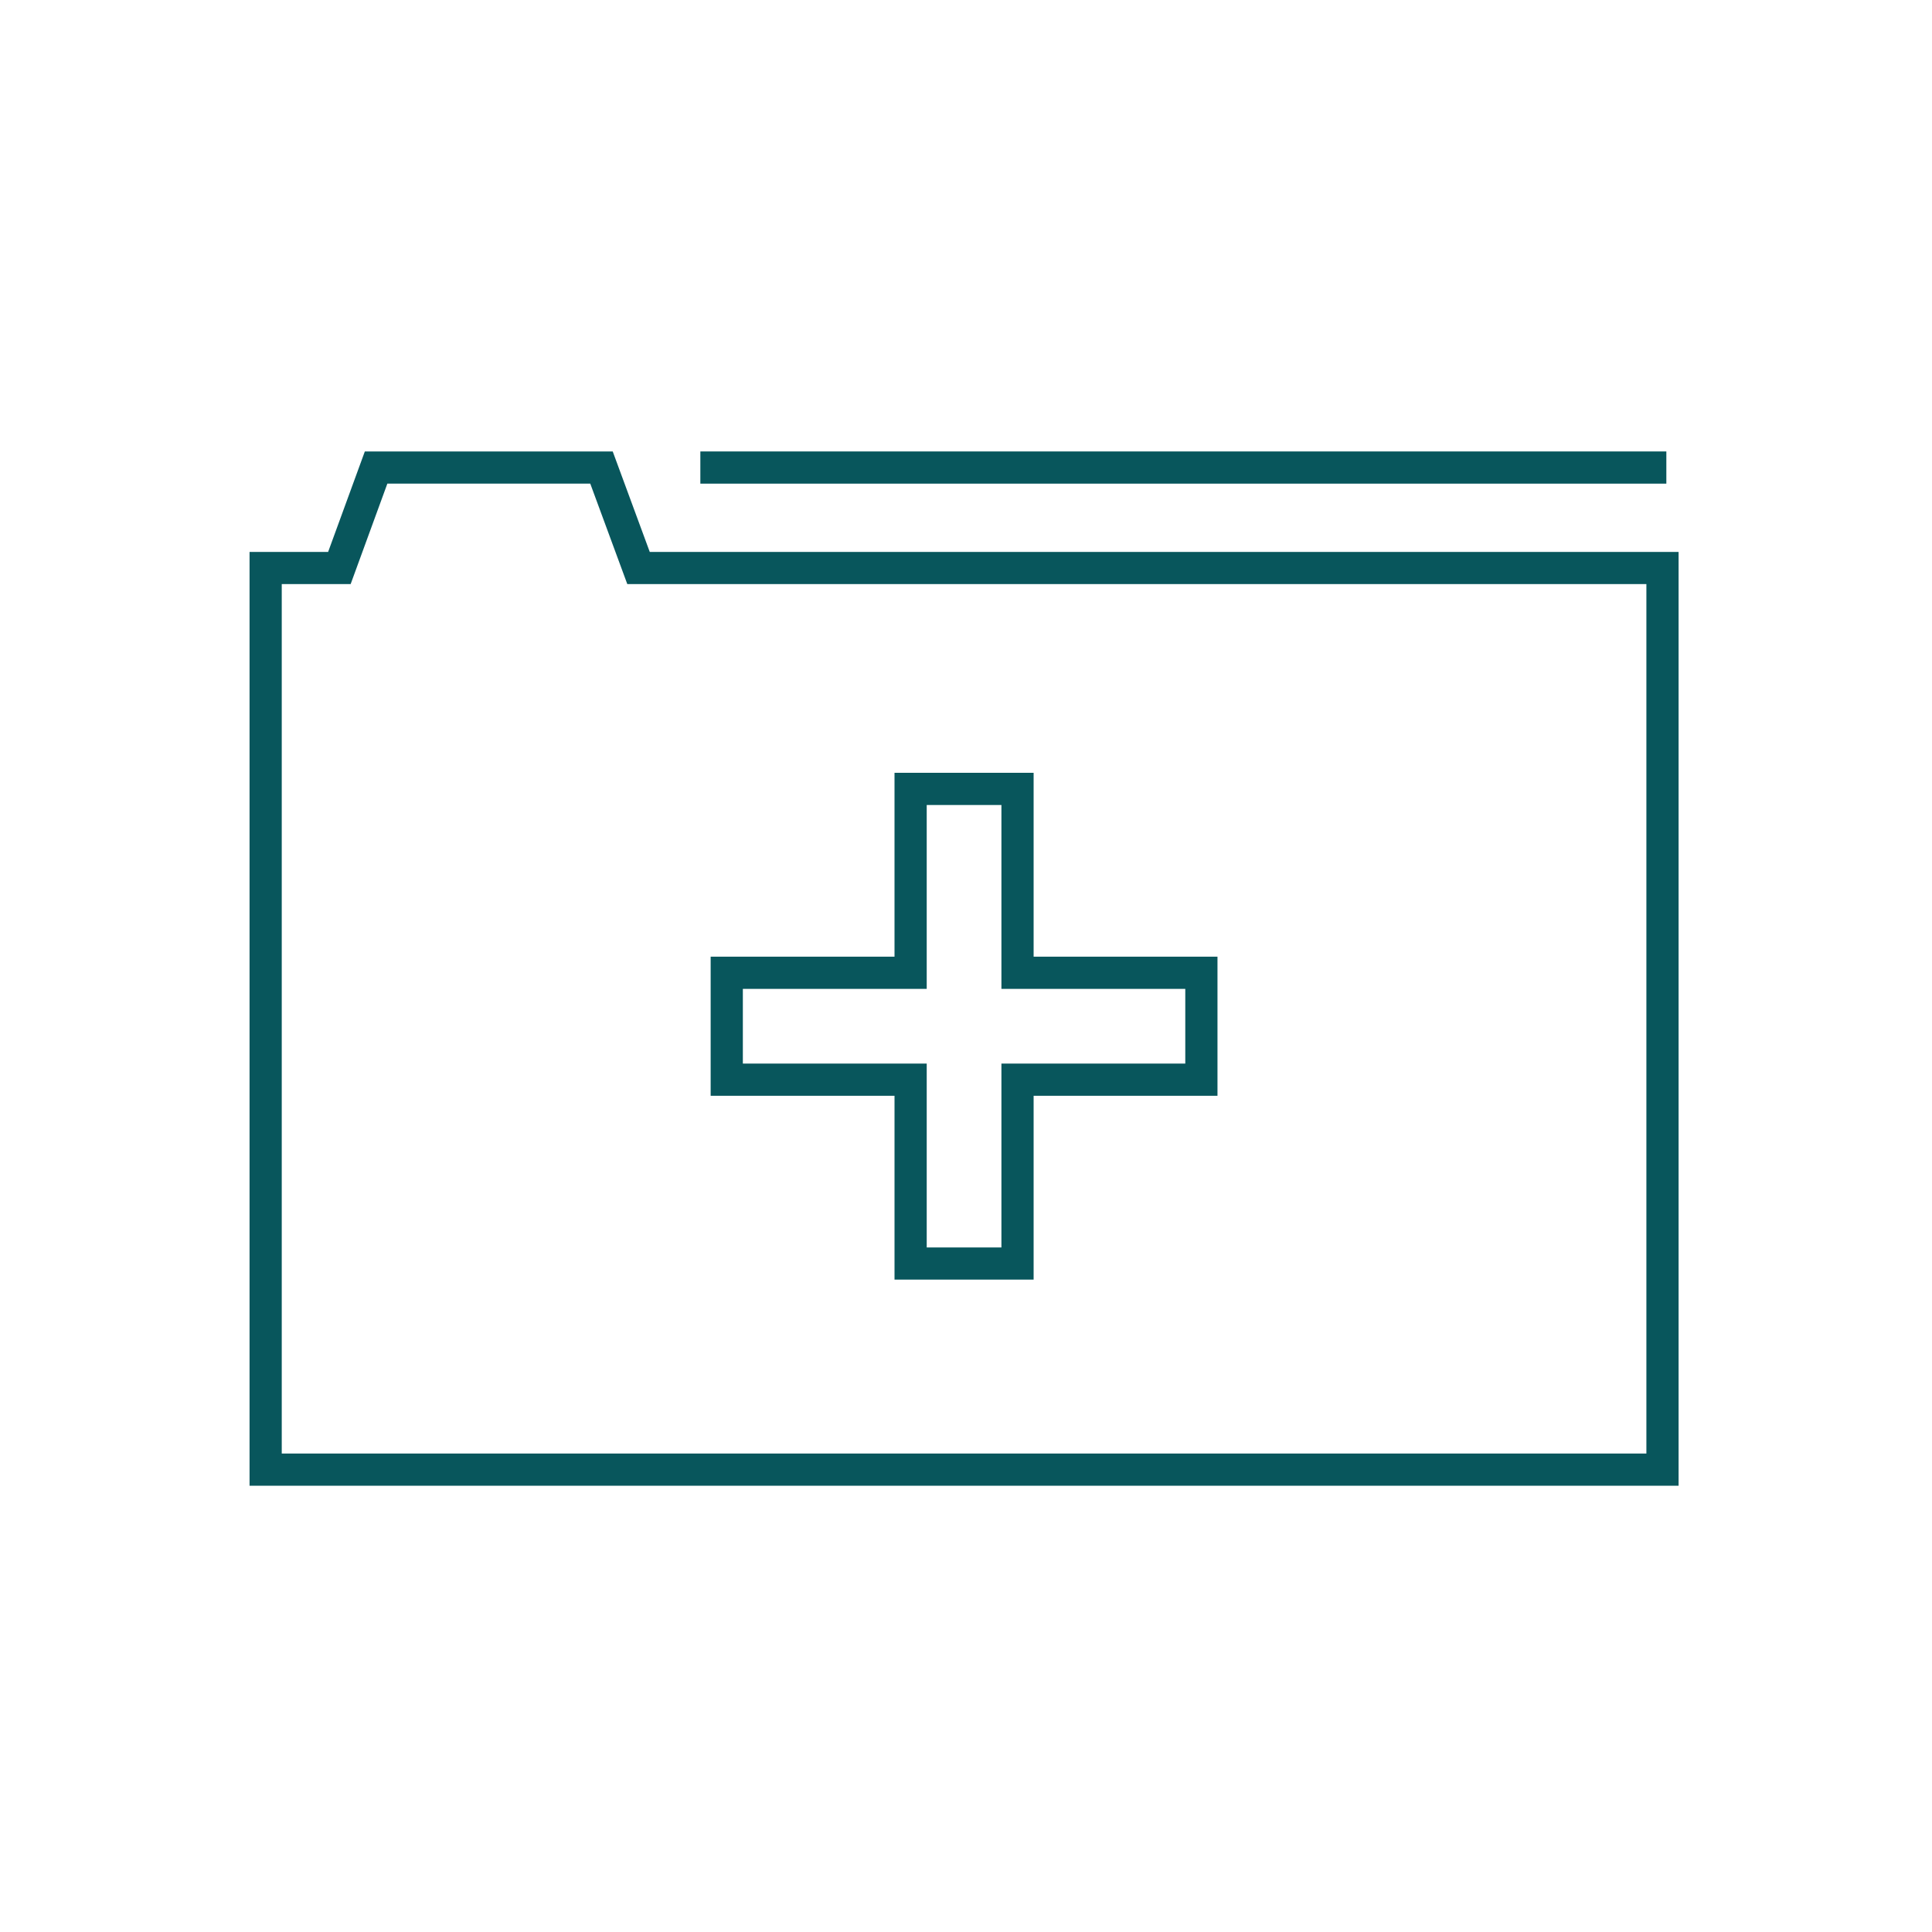 <svg xmlns="http://www.w3.org/2000/svg" viewBox="0 0 60 60"><path d="M19.83,17.64l-1.15-3.12h-7l-1.14,3.12H8.25v28H51.63v-28Z" style="fill:none;stroke:#08565c;stroke-miterlimit:10"/><line x1="21.75" y1="14.52" x2="51.75" y2="14.52" style="fill:none;stroke:#08565c;stroke-miterlimit:10"/><path d="M37.31,30.21H31.6V24.5H28.28v5.71H22.57v3.32h5.71v5.71H31.6V33.53h5.71Z" style="fill:none;stroke:#08565c;stroke-miterlimit:10"/></svg>